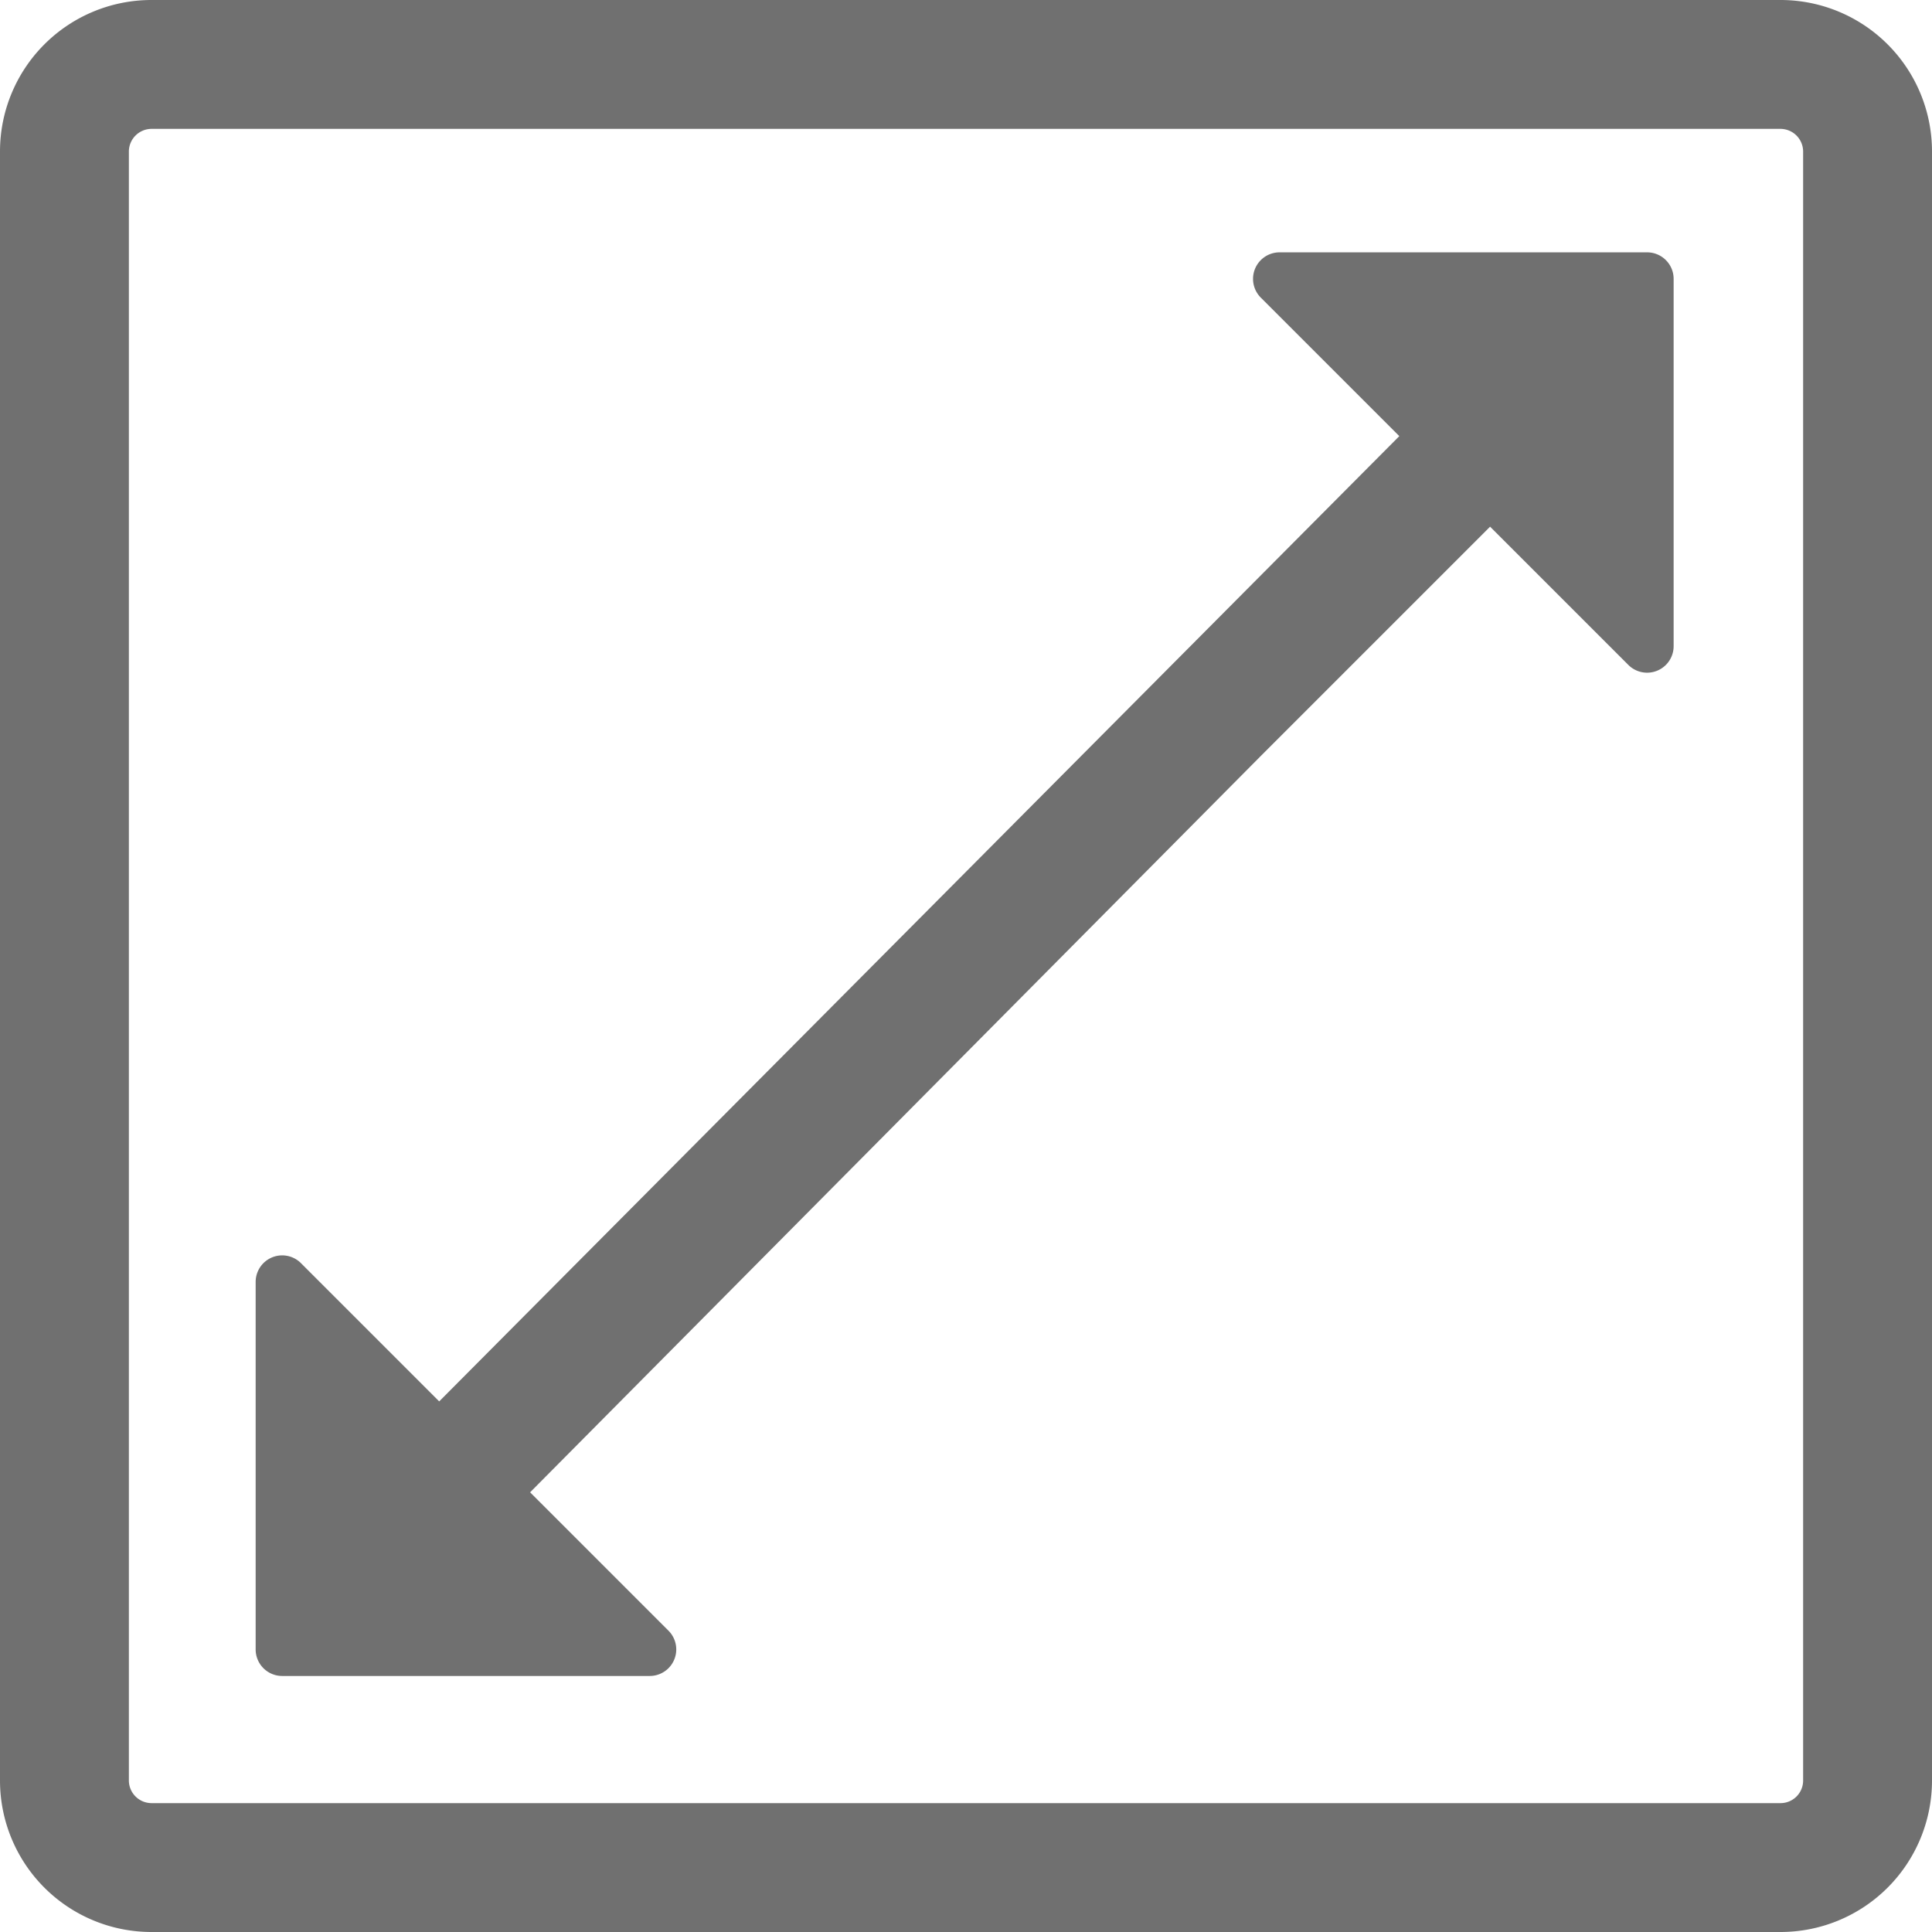 <svg xmlns="http://www.w3.org/2000/svg" width="15.726" height="15.726" viewBox="0 0 15.726 15.726"><path d="M73.81,61.667H70.818a.216.216,0,0,0-.153.369l1.127,1.127-7.815,7.857-1.126-1.126a.216.216,0,0,0-.368.153v2.992a.216.216,0,0,0,.216.216H65.69a.216.216,0,0,0,.153-.369l-1.126-1.126,5.954-6,1.86-1.86,1.126,1.126a.216.216,0,0,0,.368-.153V61.883A.216.216,0,0,0,73.81,61.667Z" transform="translate(-60.402 -59.613)" fill="#707070"/><path d="M14.493,0H1.233A1.233,1.233,0,0,0,0,1.233v13.26a1.233,1.233,0,0,0,1.233,1.233h13.26a1.233,1.233,0,0,0,1.233-1.233V1.233A1.233,1.233,0,0,0,14.493,0Zm.184,14.493a.184.184,0,0,1-.184.184H1.233a.185.185,0,0,1-.184-.184V1.233a.185.185,0,0,1,.184-.184h13.26a.185.185,0,0,1,.184.184v13.26Z" fill="#707070"/></svg>
